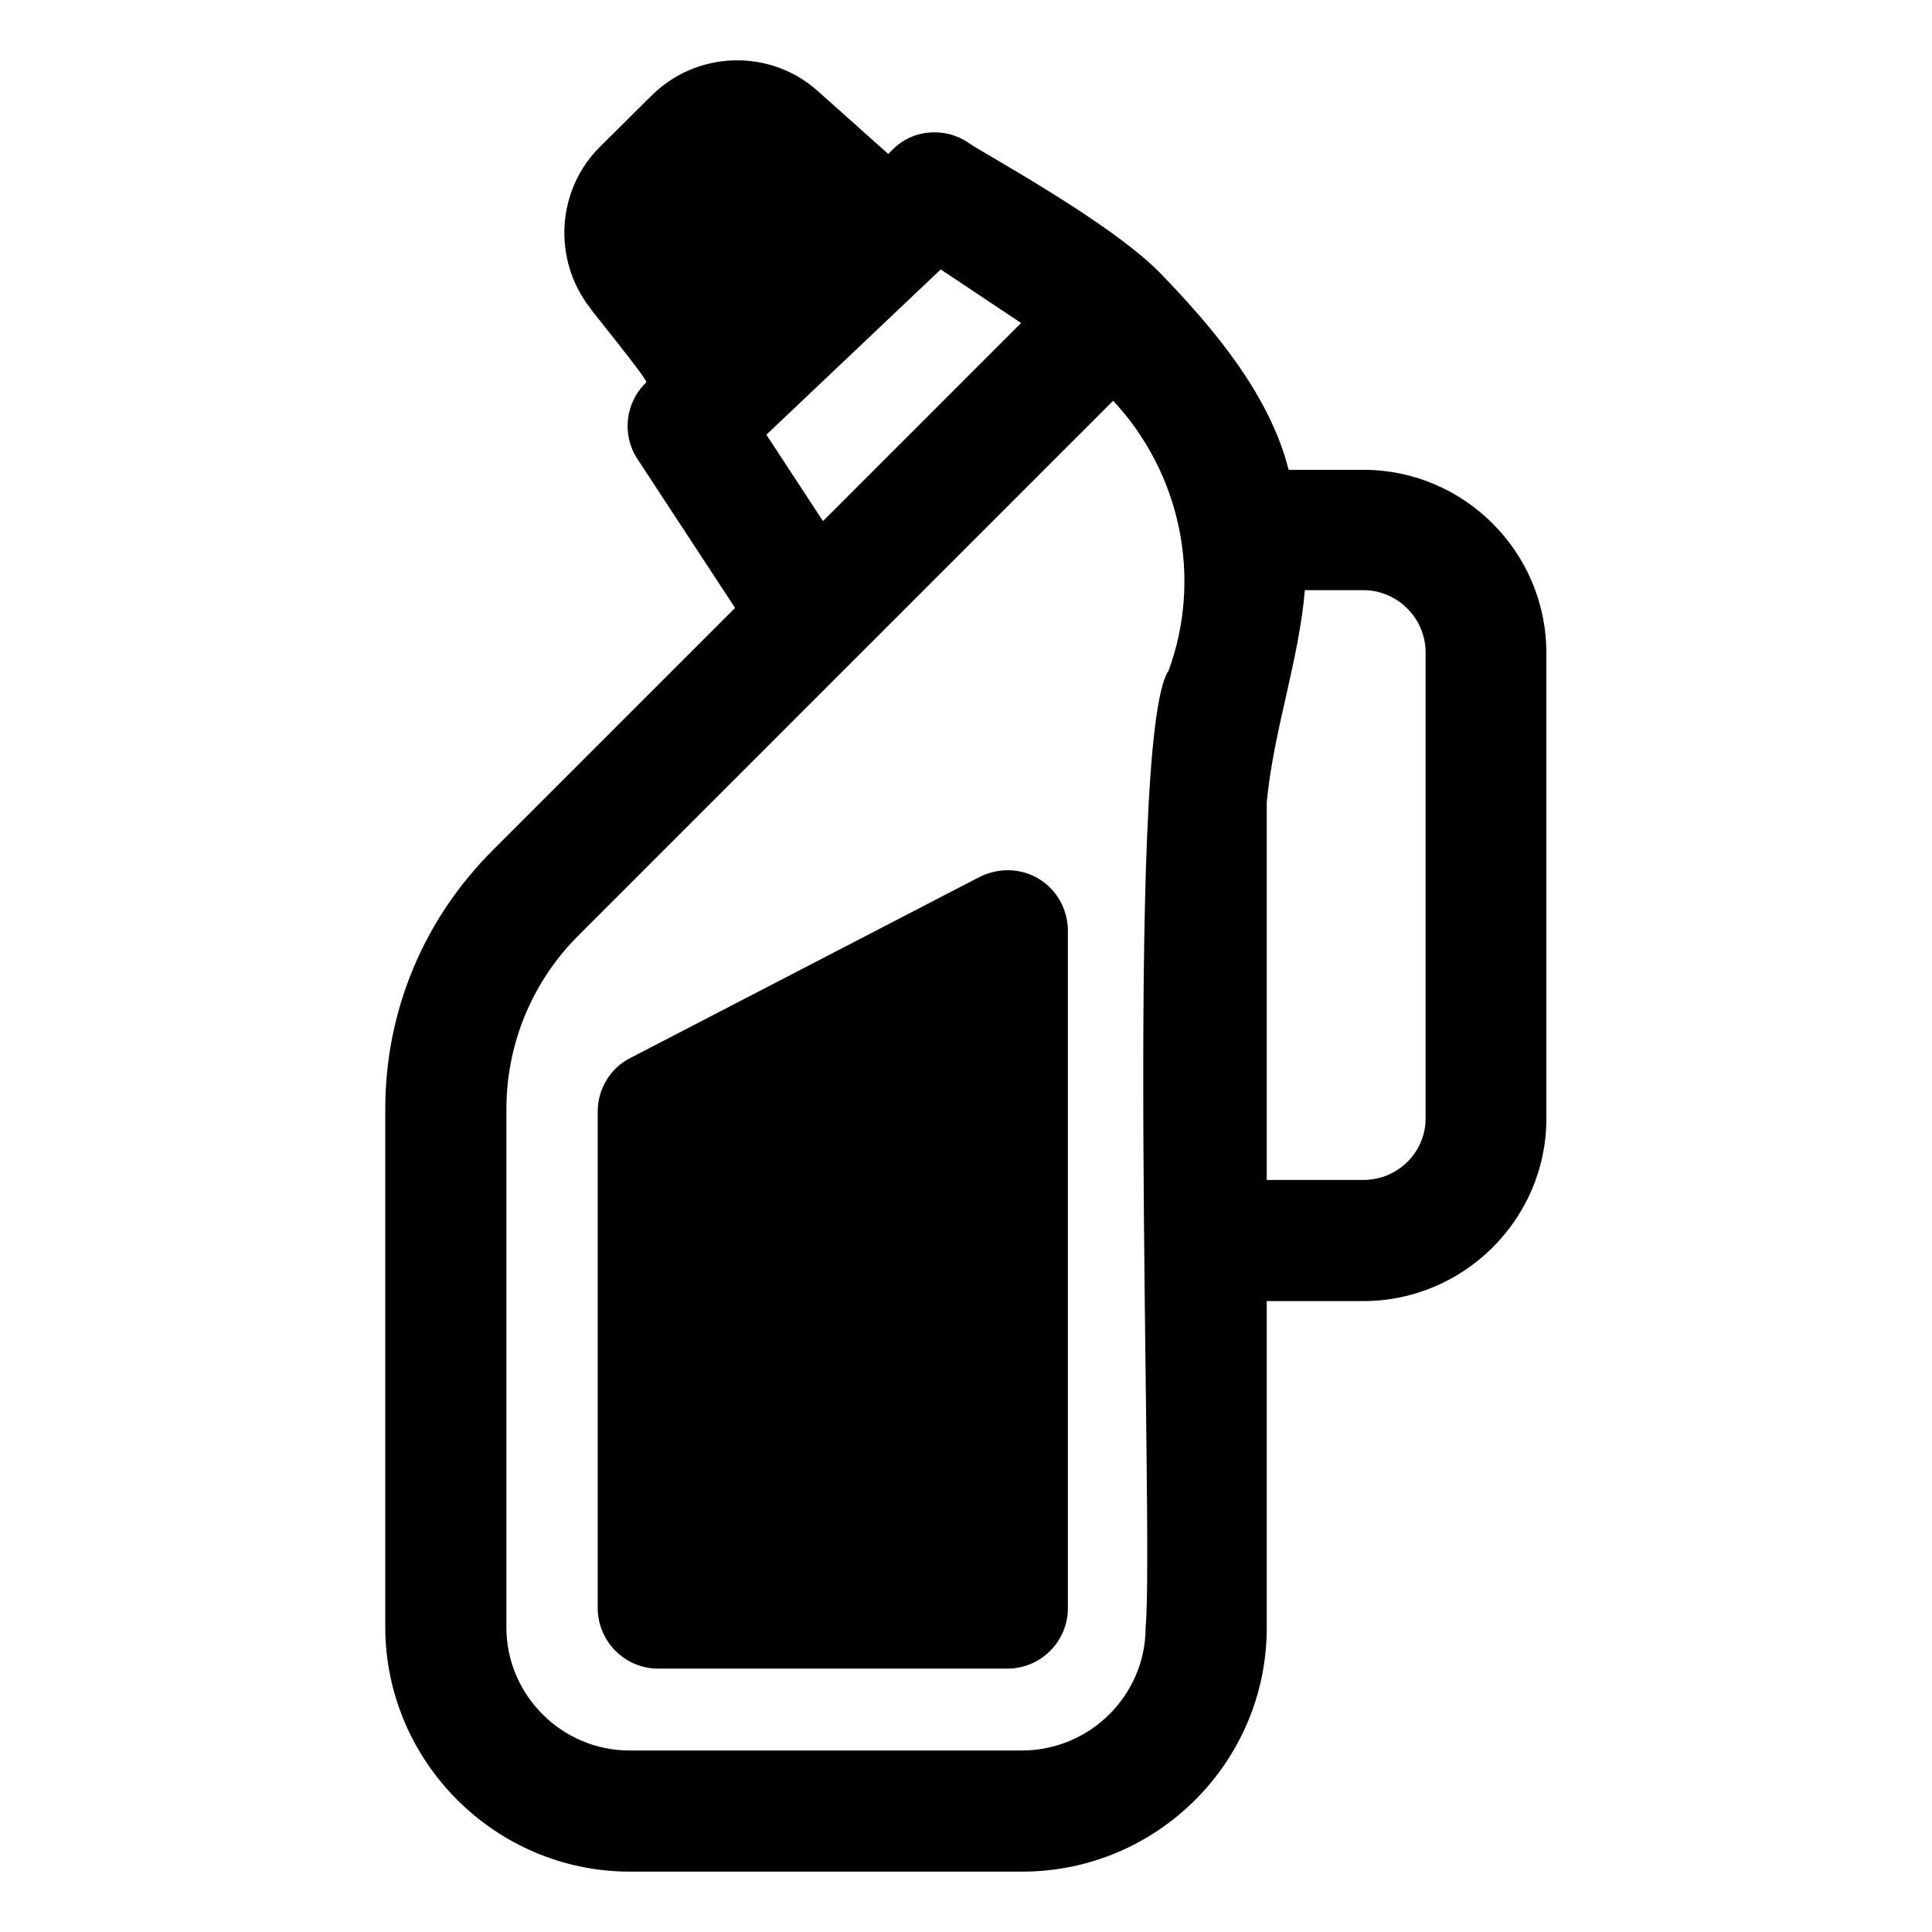 <svg id="Layer_2" enable-background="new 0 0 512 512" height="512" viewBox="0 0 512 512" width="512" xmlns="http://www.w3.org/2000/svg"><g><path d="m174.4 442.2h92.6c8.8 0 16-7.2 16-16v-179.5c0-5.6-2.9-10.9-7.7-13.8s-10.7-3-15.7-.5l-92.6 48c-5.3 2.7-8.6 8.2-8.6 14.2v131.5c0 8.9 7.2 16.1 16 16.1z"/><path d="m166.9 496h104c35.7 0 64.8-29 64.8-64.6v-86.6h25.6c26.7 0 48.5-21.8 48.5-48.3v-123.5c0-26.7-21.8-48.5-48.5-48.5h-19.8c-5-19.8-19.7-37.3-33.9-52-13.5-13.9-48.2-32.5-51-34.7-6.2-4.2-14.6-3.5-19.8 1.6l-1.4 1.4-18.6-16.6c-12.6-11.4-32.2-10.9-44.3 1.3l-13.5 13.4c-11.5 11.4-12.6 29.8-2.7 42.6 0 .3 15 18.6 15 19.8-5.6 5.3-6.6 13.9-2.4 20.3l25.9 39.5-64.2 64.2c-18.4 18.4-28.5 42.7-28.5 68.6v137.4c.1 35.7 29.3 64.7 64.8 64.7zm168.8-283.4c1.8-19 8.5-37.4 10.1-56.2h15.5c9.1 0 16.5 7.5 16.5 16.5v123.5c0 9-7.4 16.3-16.5 16.3h-25.6zm-86.4-141.2 21.3 14.2-52.5 52.5-15-22.9zm-115.1 222.5c0-17.3 6.9-33.8 19-45.9l141.8-141.8c17.9 19.2 23.7 46.9 14.7 71.5-12 17.4-3.8 229.6-6.1 253.6 0 17.9-14.7 32.6-32.8 32.6h-104c-17.9 0-32.6-14.7-32.6-32.6z"/></g></svg>